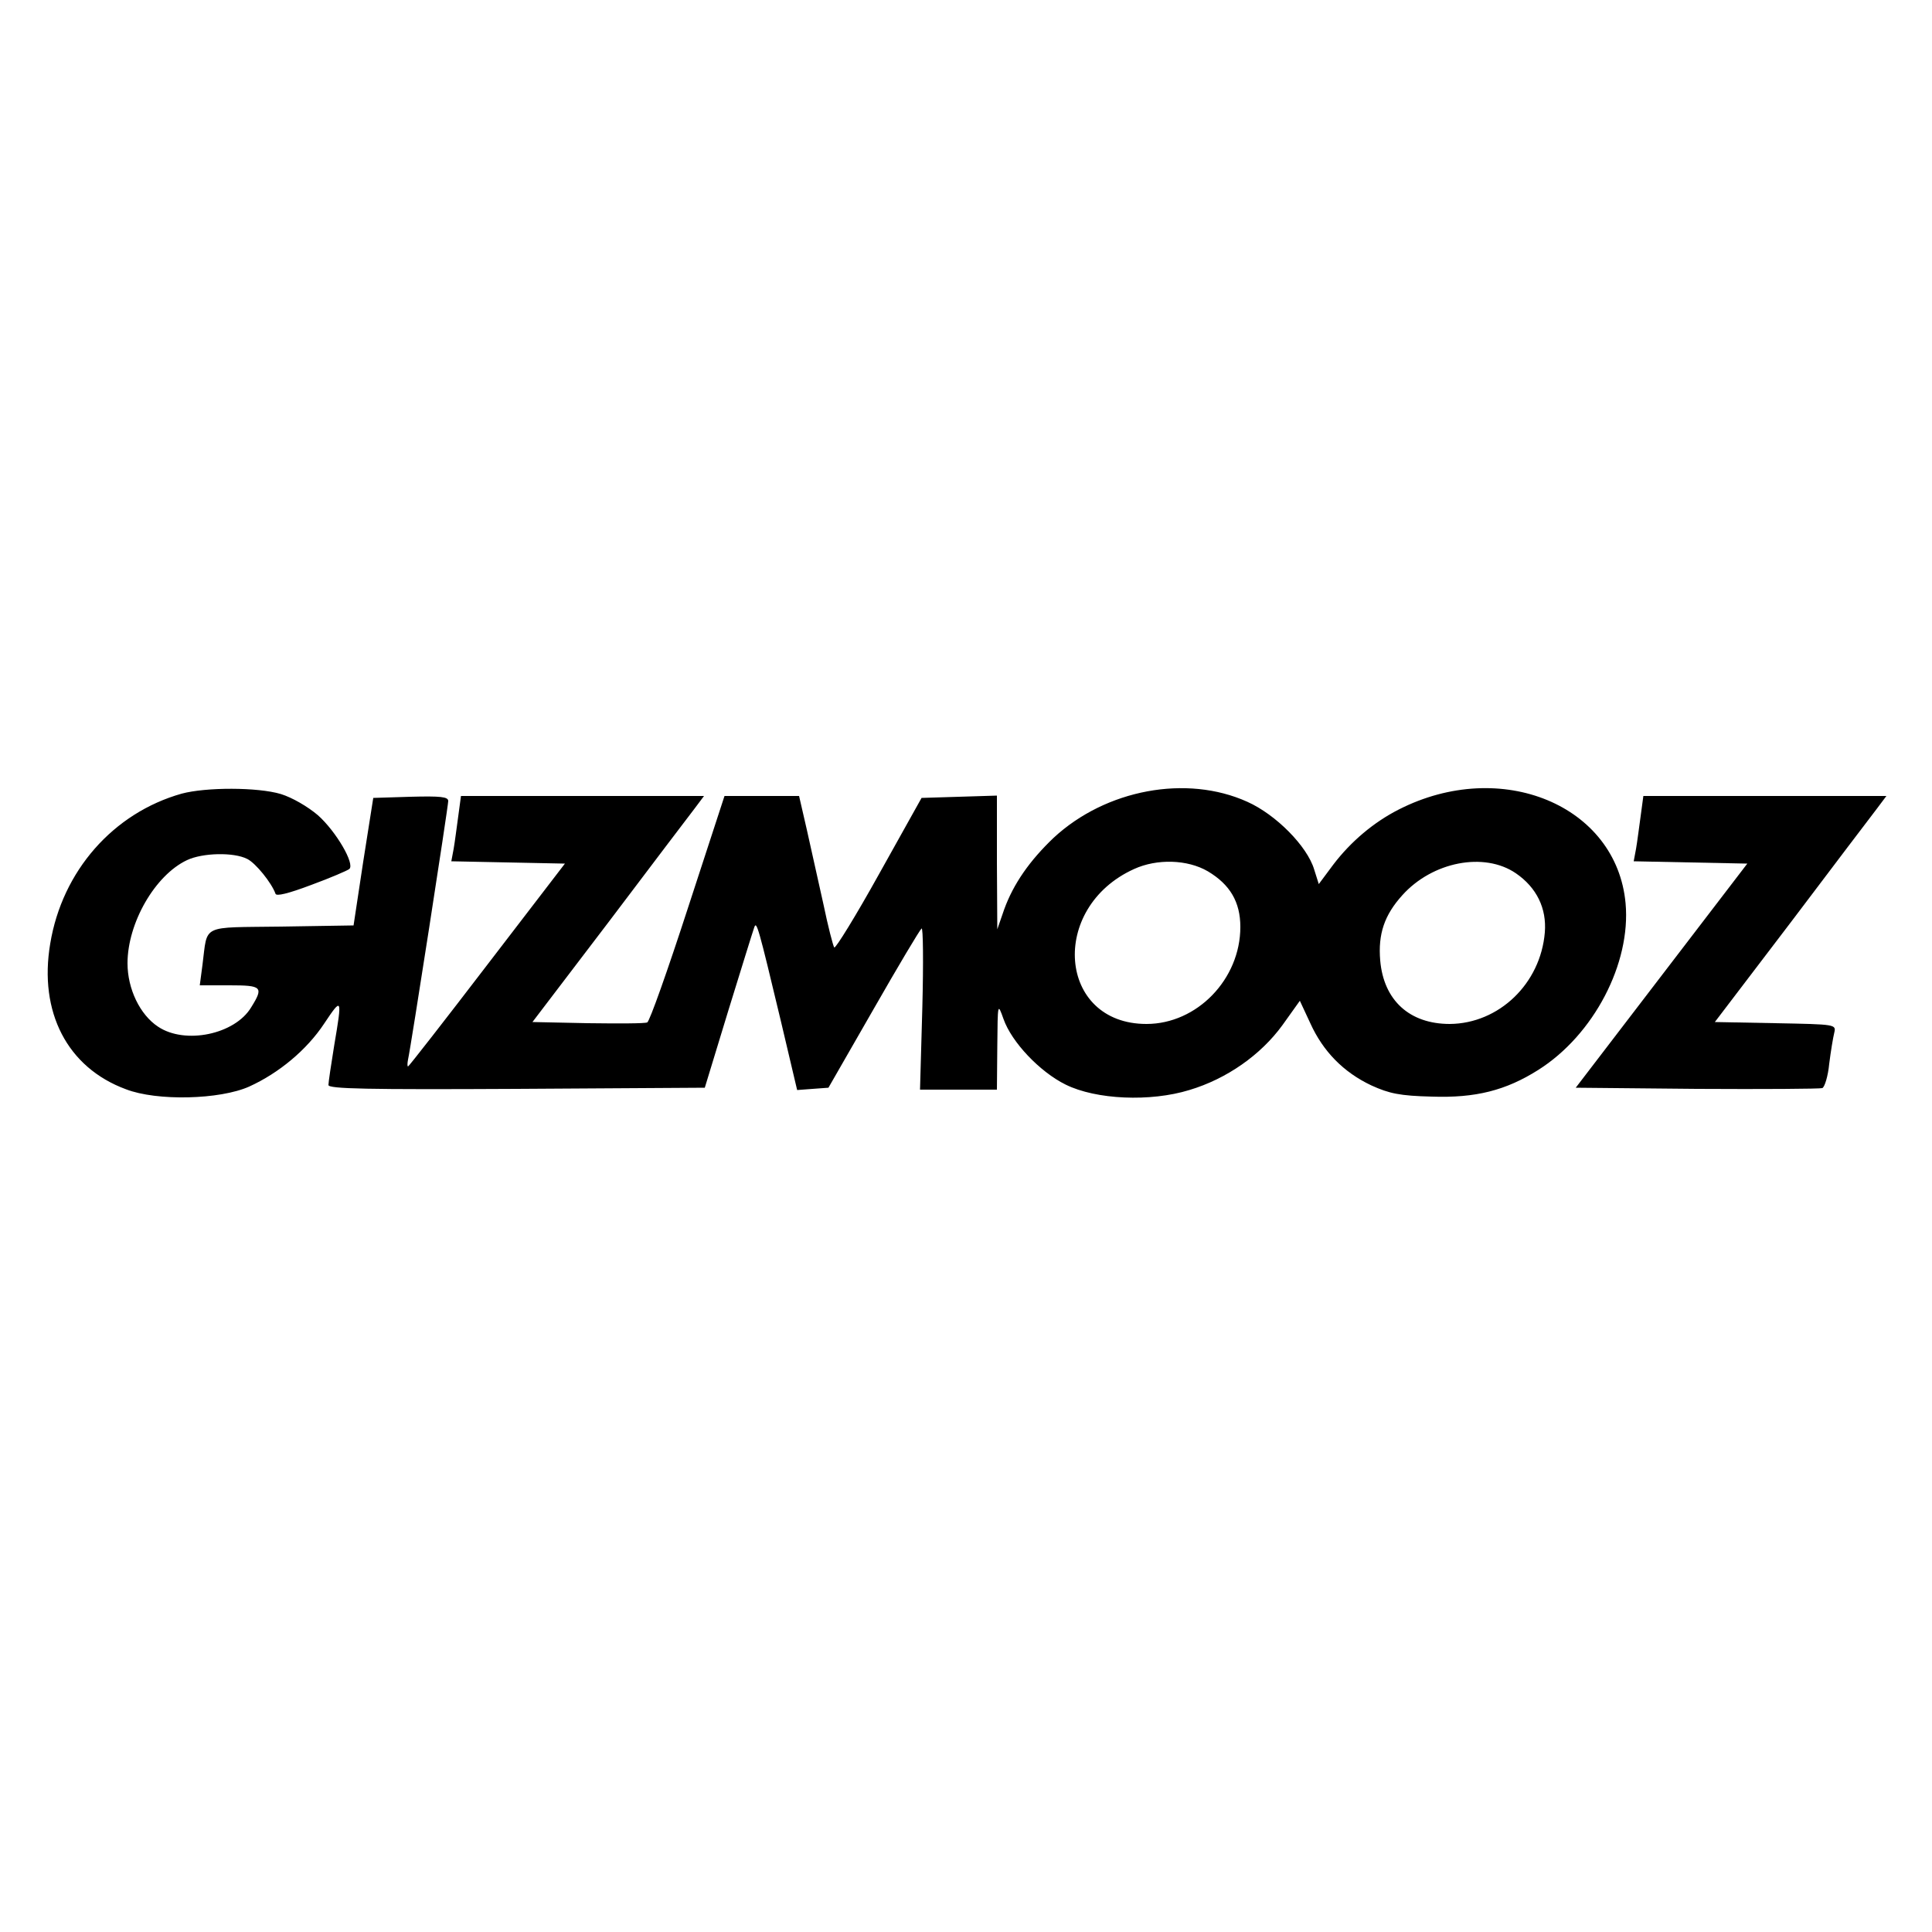 <?xml version="1.0" standalone="no"?>
<!DOCTYPE svg PUBLIC "-//W3C//DTD SVG 20010904//EN"
 "http://www.w3.org/TR/2001/REC-SVG-20010904/DTD/svg10.dtd">
<svg version="1.0" xmlns="http://www.w3.org/2000/svg"
 width="500pt" height="500pt" viewBox="0 0 500 500"
 preserveAspectRatio="xMidYMid meet">

<g transform="translate(0,500) scale(0.1,-0.1)"
fill="#000000" stroke="none">
<path d="M470 2946 c-177 -50 -309 -200 -340 -388 -30 -177 44 -321 196 -377
80 -31 243 -27 319 7 77 35 149 95 194 163 46 69 47 68 26 -56 -8 -49 -15 -96
-15 -103 0 -10 101 -12 487 -10 l487 3 61 200 c34 110 64 207 67 215 6 17 10
4 69 -243 l42 -178 40 3 41 3 116 202 c64 112 120 206 125 210 4 5 5 -88 2
-204 l-6 -213 99 0 100 0 1 113 c1 112 1 112 16 70 21 -60 94 -137 161 -170
79 -39 219 -45 320 -14 97 29 185 91 241 168 l45 63 27 -58 c33 -73 86 -127
158 -161 46 -21 74 -27 156 -29 114 -4 192 16 276 69 144 91 240 276 226 431
-23 254 -322 378 -587 243 -65 -33 -124 -83 -169 -142 l-38 -51 -12 38 c-18
60 -99 142 -173 175 -157 71 -366 32 -501 -93 -62 -59 -104 -119 -128 -185
l-18 -52 -1 173 0 173 -97 -3 -98 -3 -110 -197 c-60 -108 -113 -194 -116 -190
-3 4 -16 54 -28 112 -13 58 -32 144 -43 193 l-20 87 -96 0 -97 0 -95 -291
c-52 -160 -99 -293 -105 -295 -6 -3 -75 -3 -154 -2 l-143 3 198 260 c108 143
208 275 222 293 l24 32 -315 0 -314 0 -7 -52 c-4 -29 -9 -68 -12 -85 l-6 -32
147 -3 147 -3 -201 -262 c-111 -145 -203 -263 -205 -263 -2 0 -2 8 0 18 7 30
104 655 104 669 0 11 -20 13 -97 11 l-97 -3 -26 -165 -25 -165 -187 -3 c-211
-3 -190 8 -204 -99 l-7 -53 77 0 c84 0 89 -4 56 -57 -42 -70 -171 -97 -241
-50 -47 31 -79 98 -79 164 0 104 71 228 154 267 40 19 121 21 156 3 22 -11 63
-62 73 -90 2 -7 32 0 93 23 49 18 93 37 98 41 15 13 -34 97 -81 139 -27 23
-67 46 -96 55 -60 18 -194 18 -257 1z m2656 -201 c57 -34 84 -79 84 -144 0
-135 -112 -251 -243 -251 -229 0 -253 301 -32 401 59 27 138 25 191 -6z m797
-5 c54 -37 80 -91 75 -153 -11 -133 -119 -236 -246 -237 -104 0 -171 61 -180
164 -6 69 11 118 57 169 78 87 212 113 294 57z"/>
<path d="M4246 2888 c-4 -29 -9 -68 -12 -85 l-6 -32 147 -3 147 -3 -222 -290
-222 -290 313 -3 c173 -1 319 0 325 2 6 2 15 31 18 63 4 32 10 68 13 80 5 22
5 22 -152 25 l-157 3 198 260 c108 143 208 275 222 293 l24 32 -315 0 -314 0
-7 -52z"/>
</g>
</svg>
